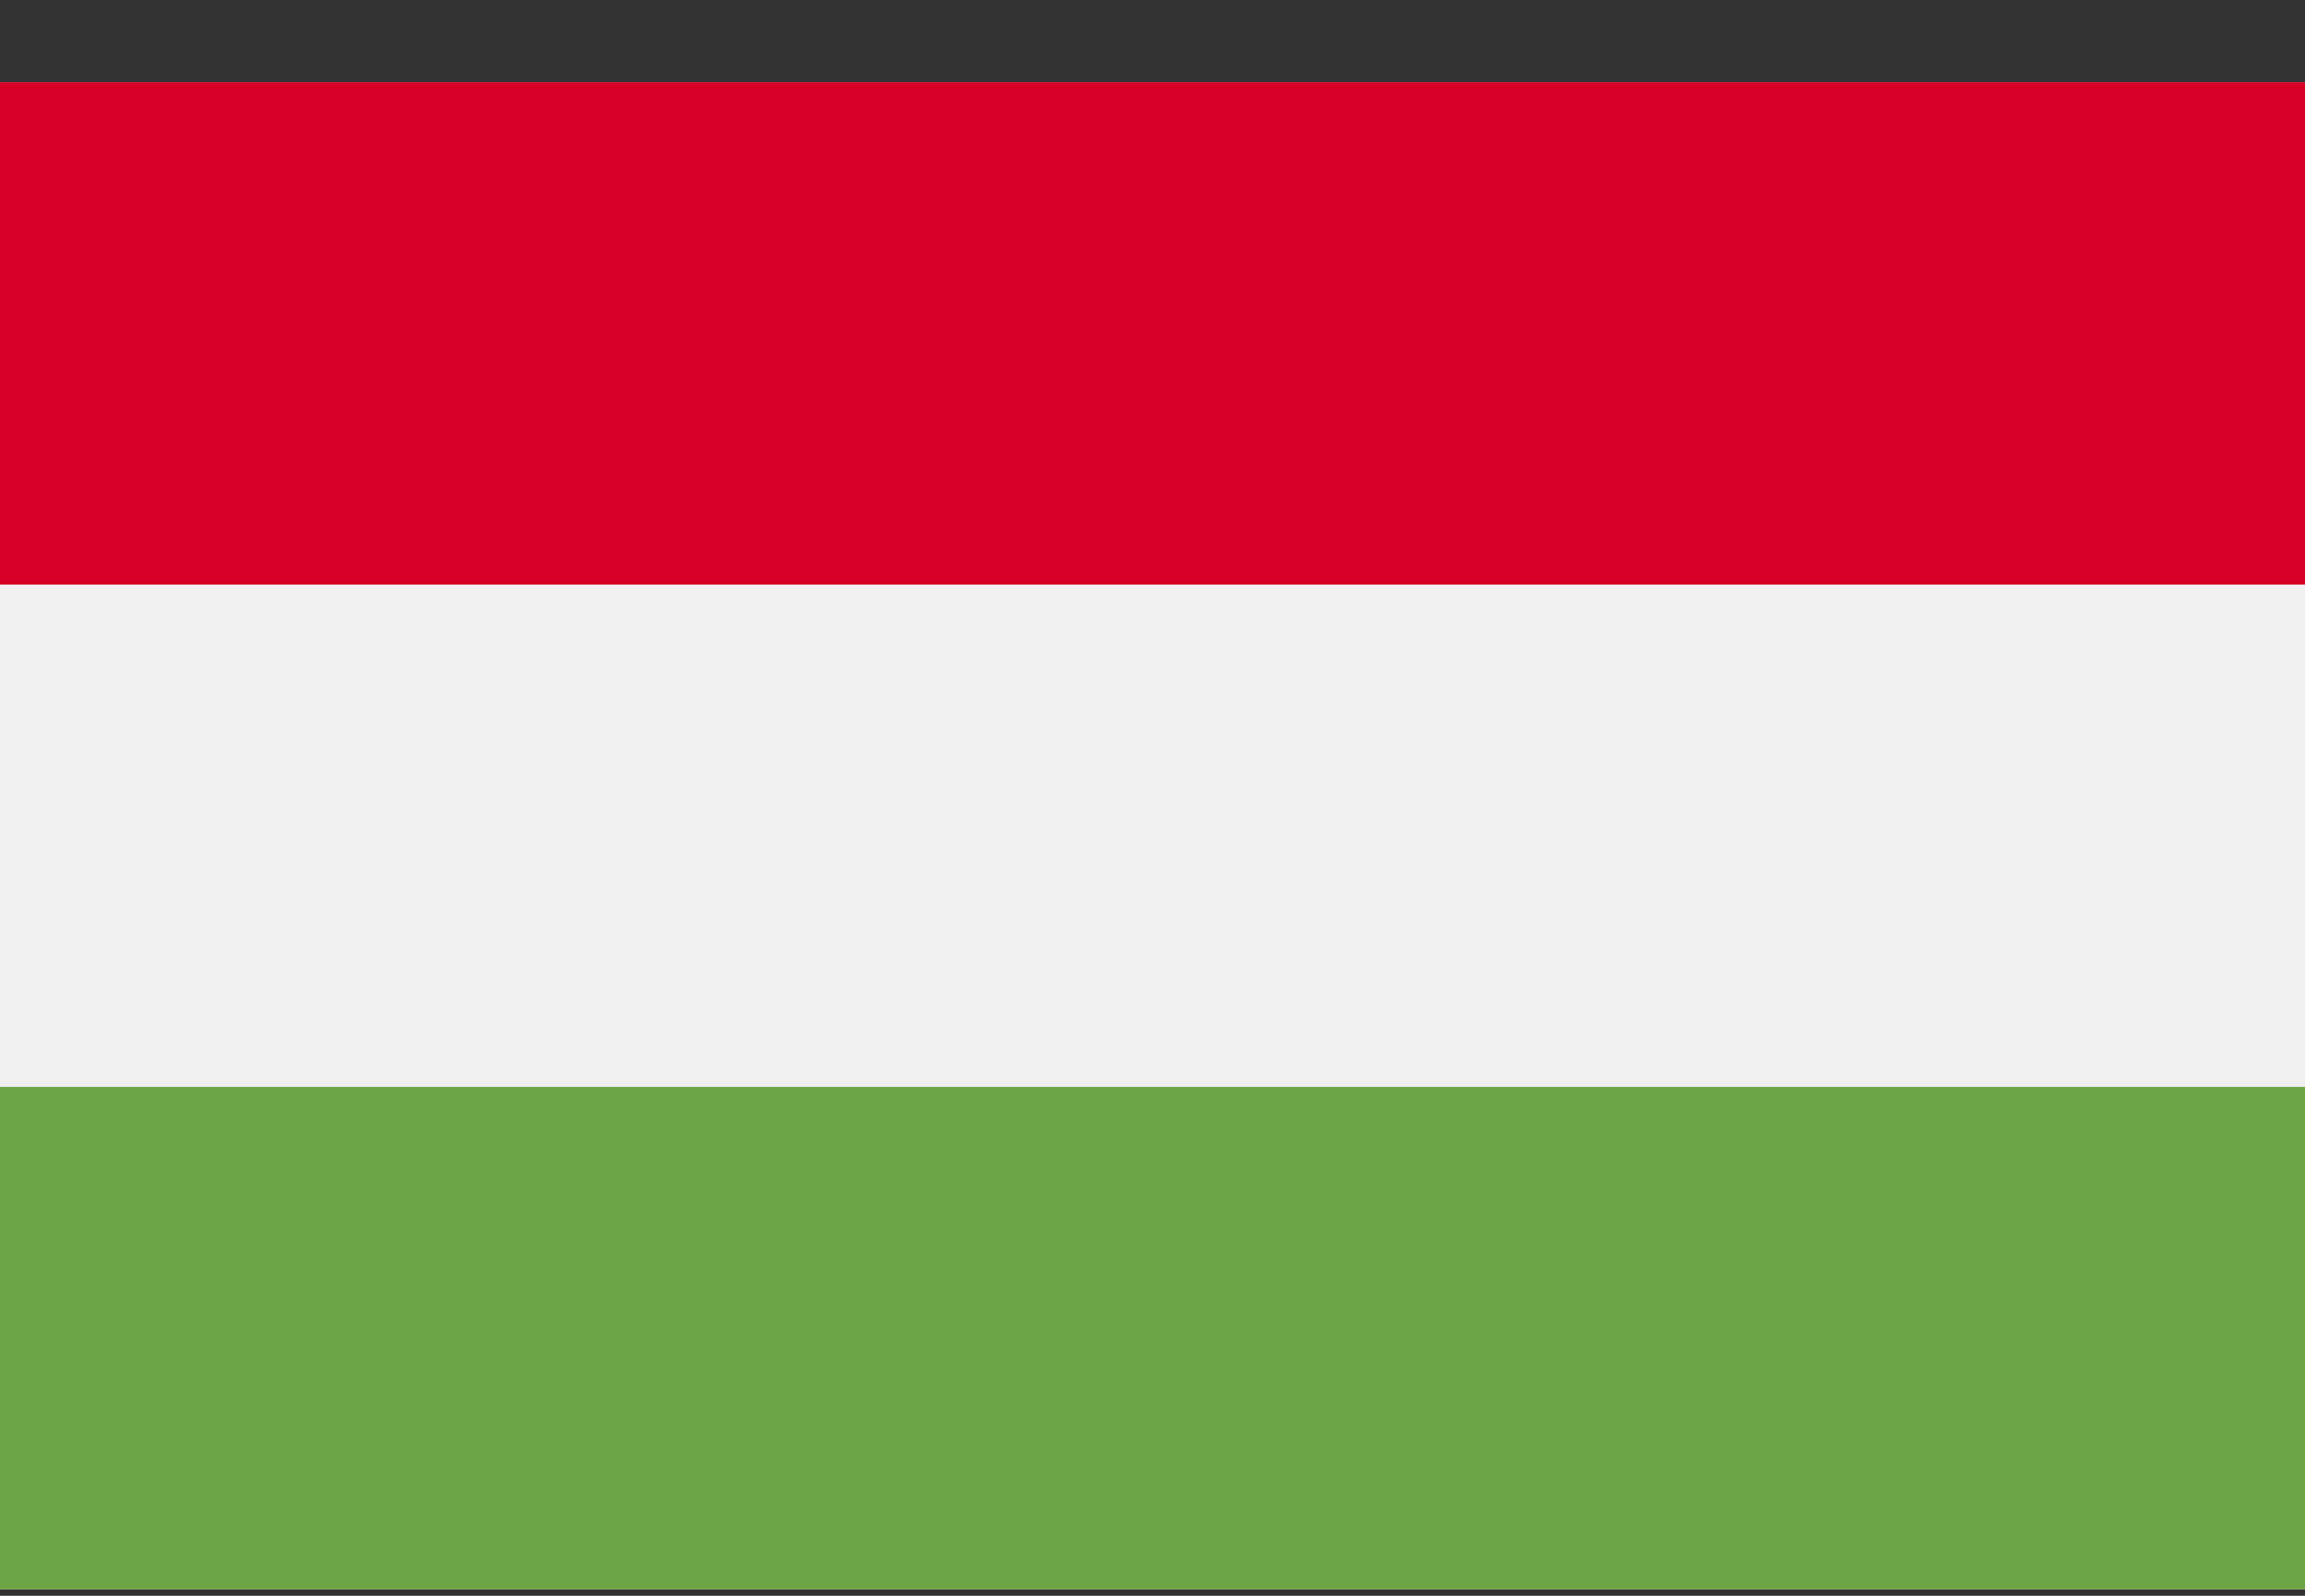 <svg width="26" height="18" viewBox="0 0 26 18" fill="none" xmlns="http://www.w3.org/2000/svg">
<rect x="0" y="0" width="26" height="18" fill="#333333" stroke="none"/>
<path d="M26 0.927H0V17.927H26V0.927Z" fill="#F0F0F0"/>
<path d="M26 0.927H0V6.594H26V0.927Z" fill="#D80027"/>
<path d="M26 12.26H0V17.927H26V12.26Z" fill="#6DA544"/>
</svg>
